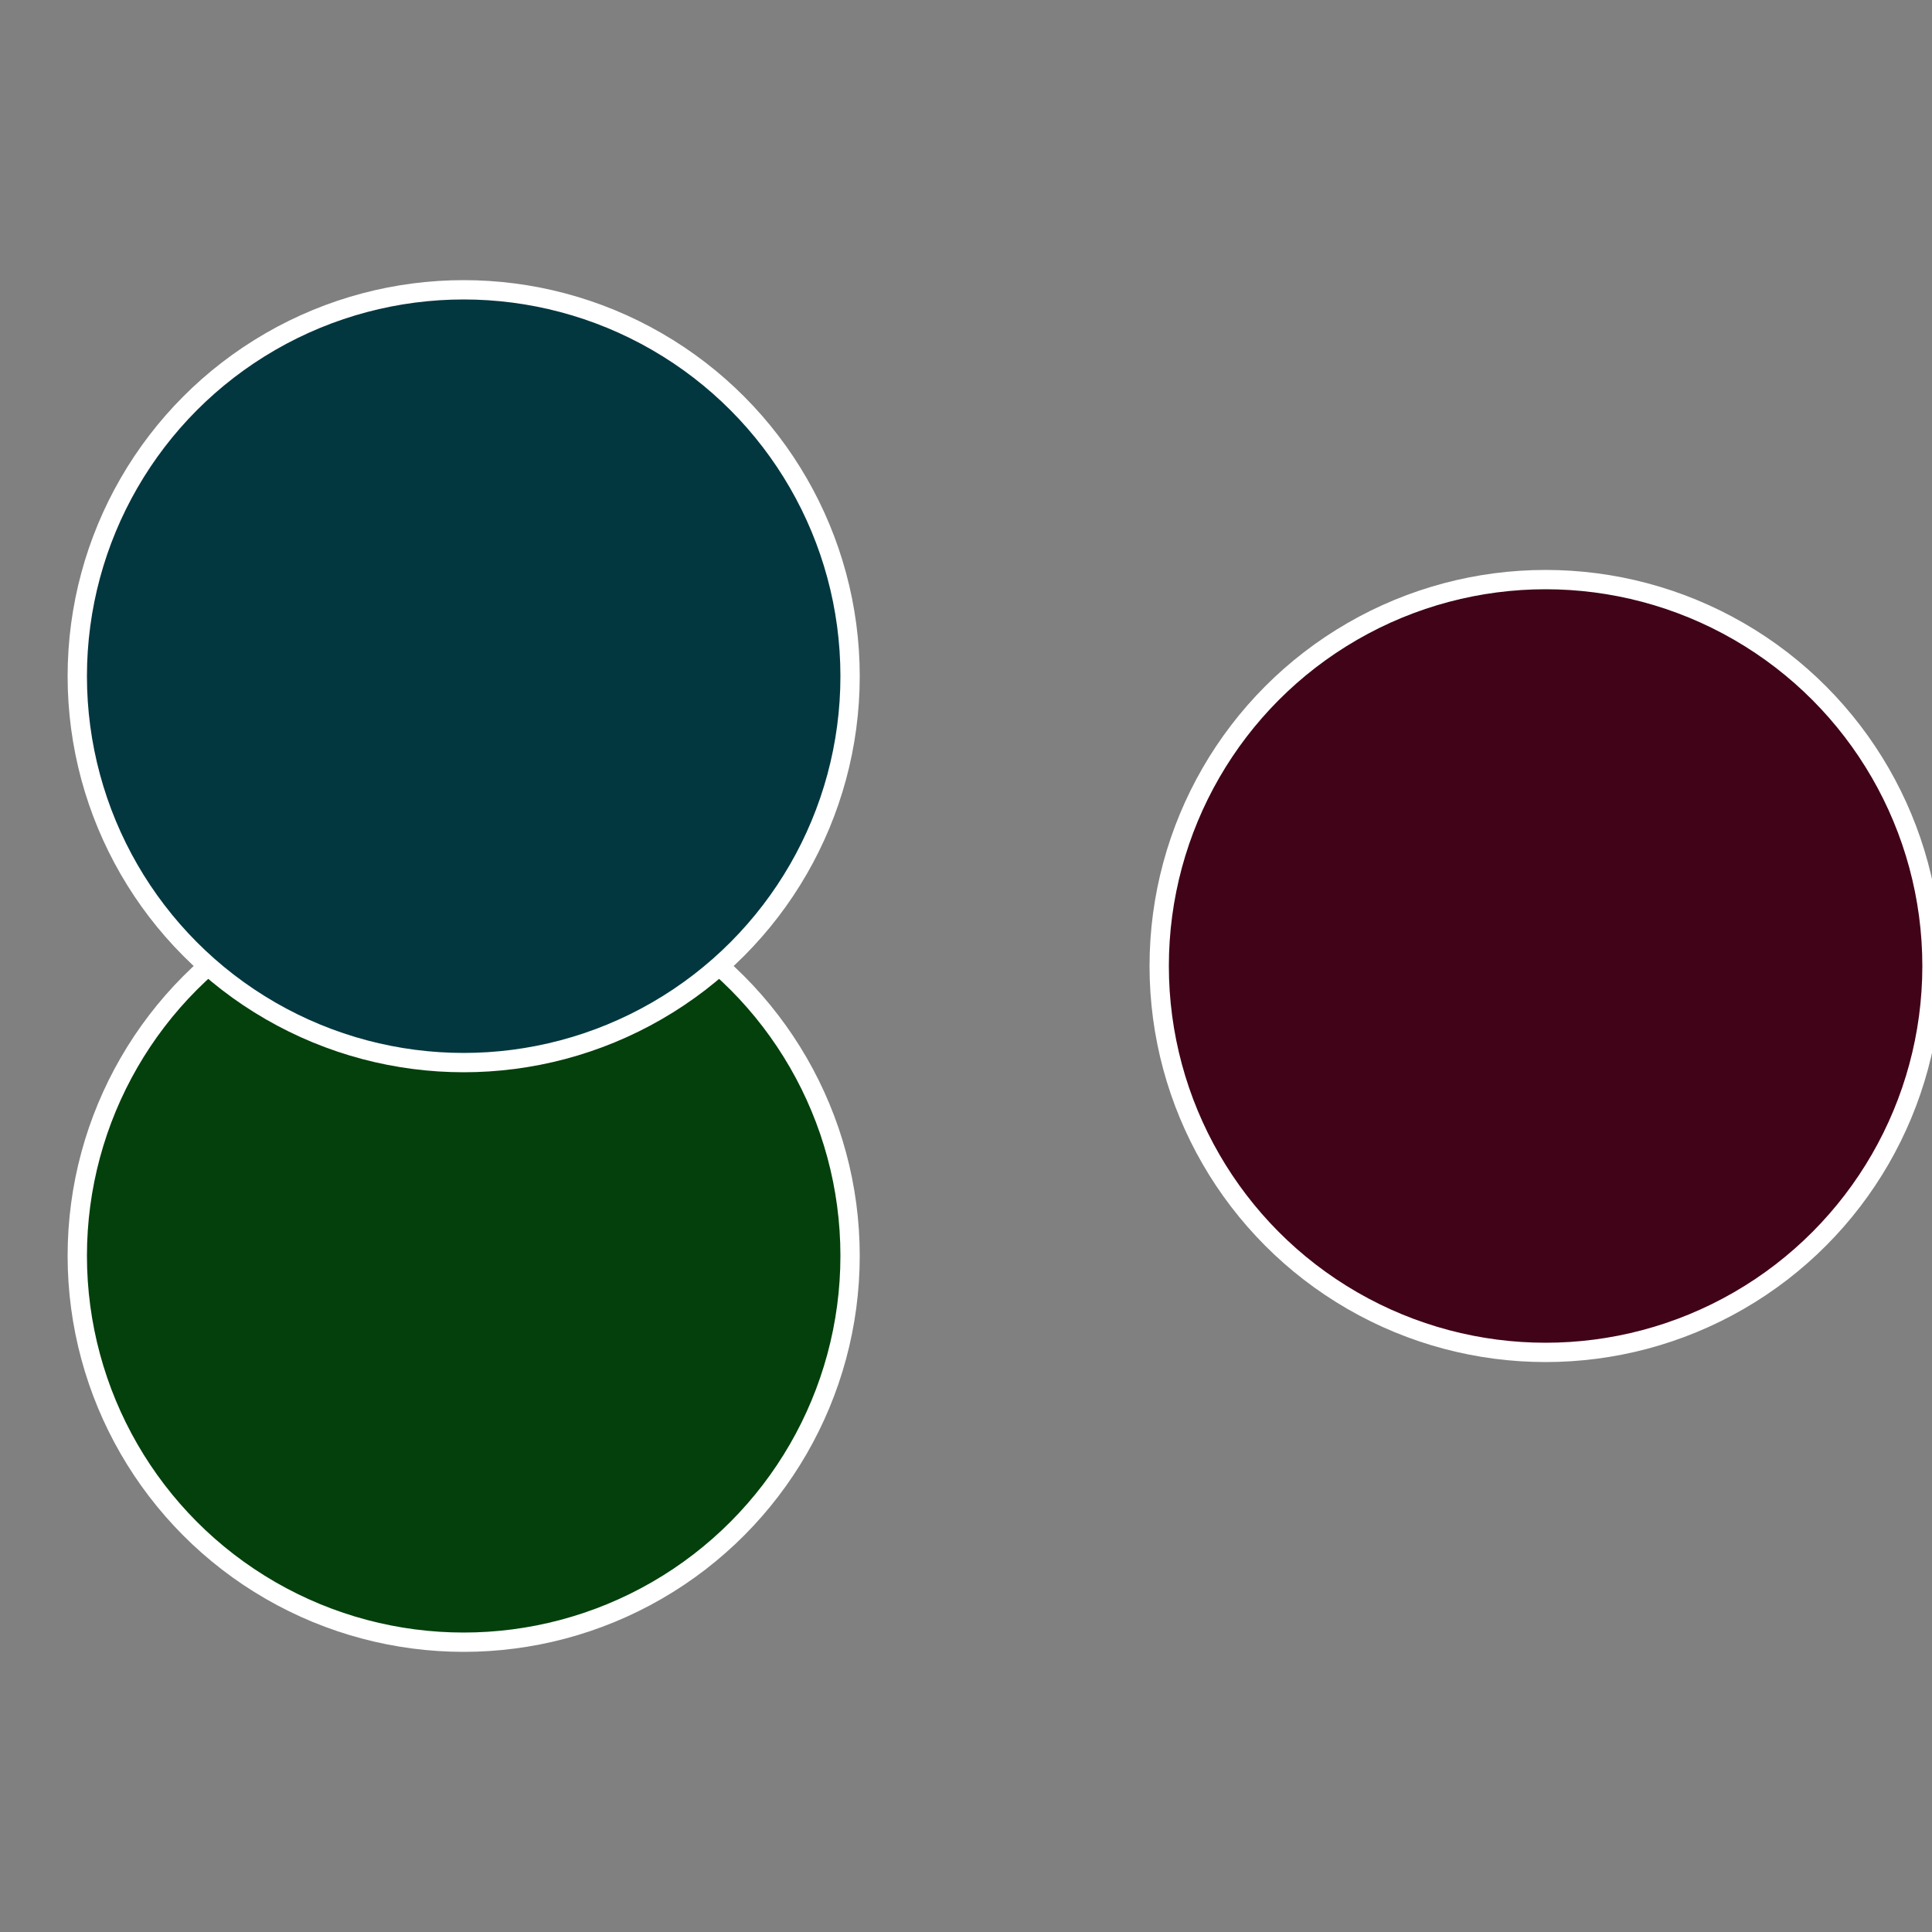 <?xml version="1.0" standalone="no"?>
<svg width="500" height="500" viewBox="-1 -1 2 2" xmlns="http://www.w3.org/2000/svg">
 
                <rect x="-1" y="-1" width="2" height="2" fill="#808080" stroke="none"/>
 
                <circle cx="0.6" cy="0" r="0.4" fill="#400318" stroke="#fff" stroke-width="1%" />
             
                <circle cx="-0.52" cy="0.3" r="0.4" fill="#03400c" stroke="#fff" stroke-width="1%" />
             
                <circle cx="-0.52" cy="-0.3" r="0.4" fill="#033740" stroke="#fff" stroke-width="1%" />
            </svg>
